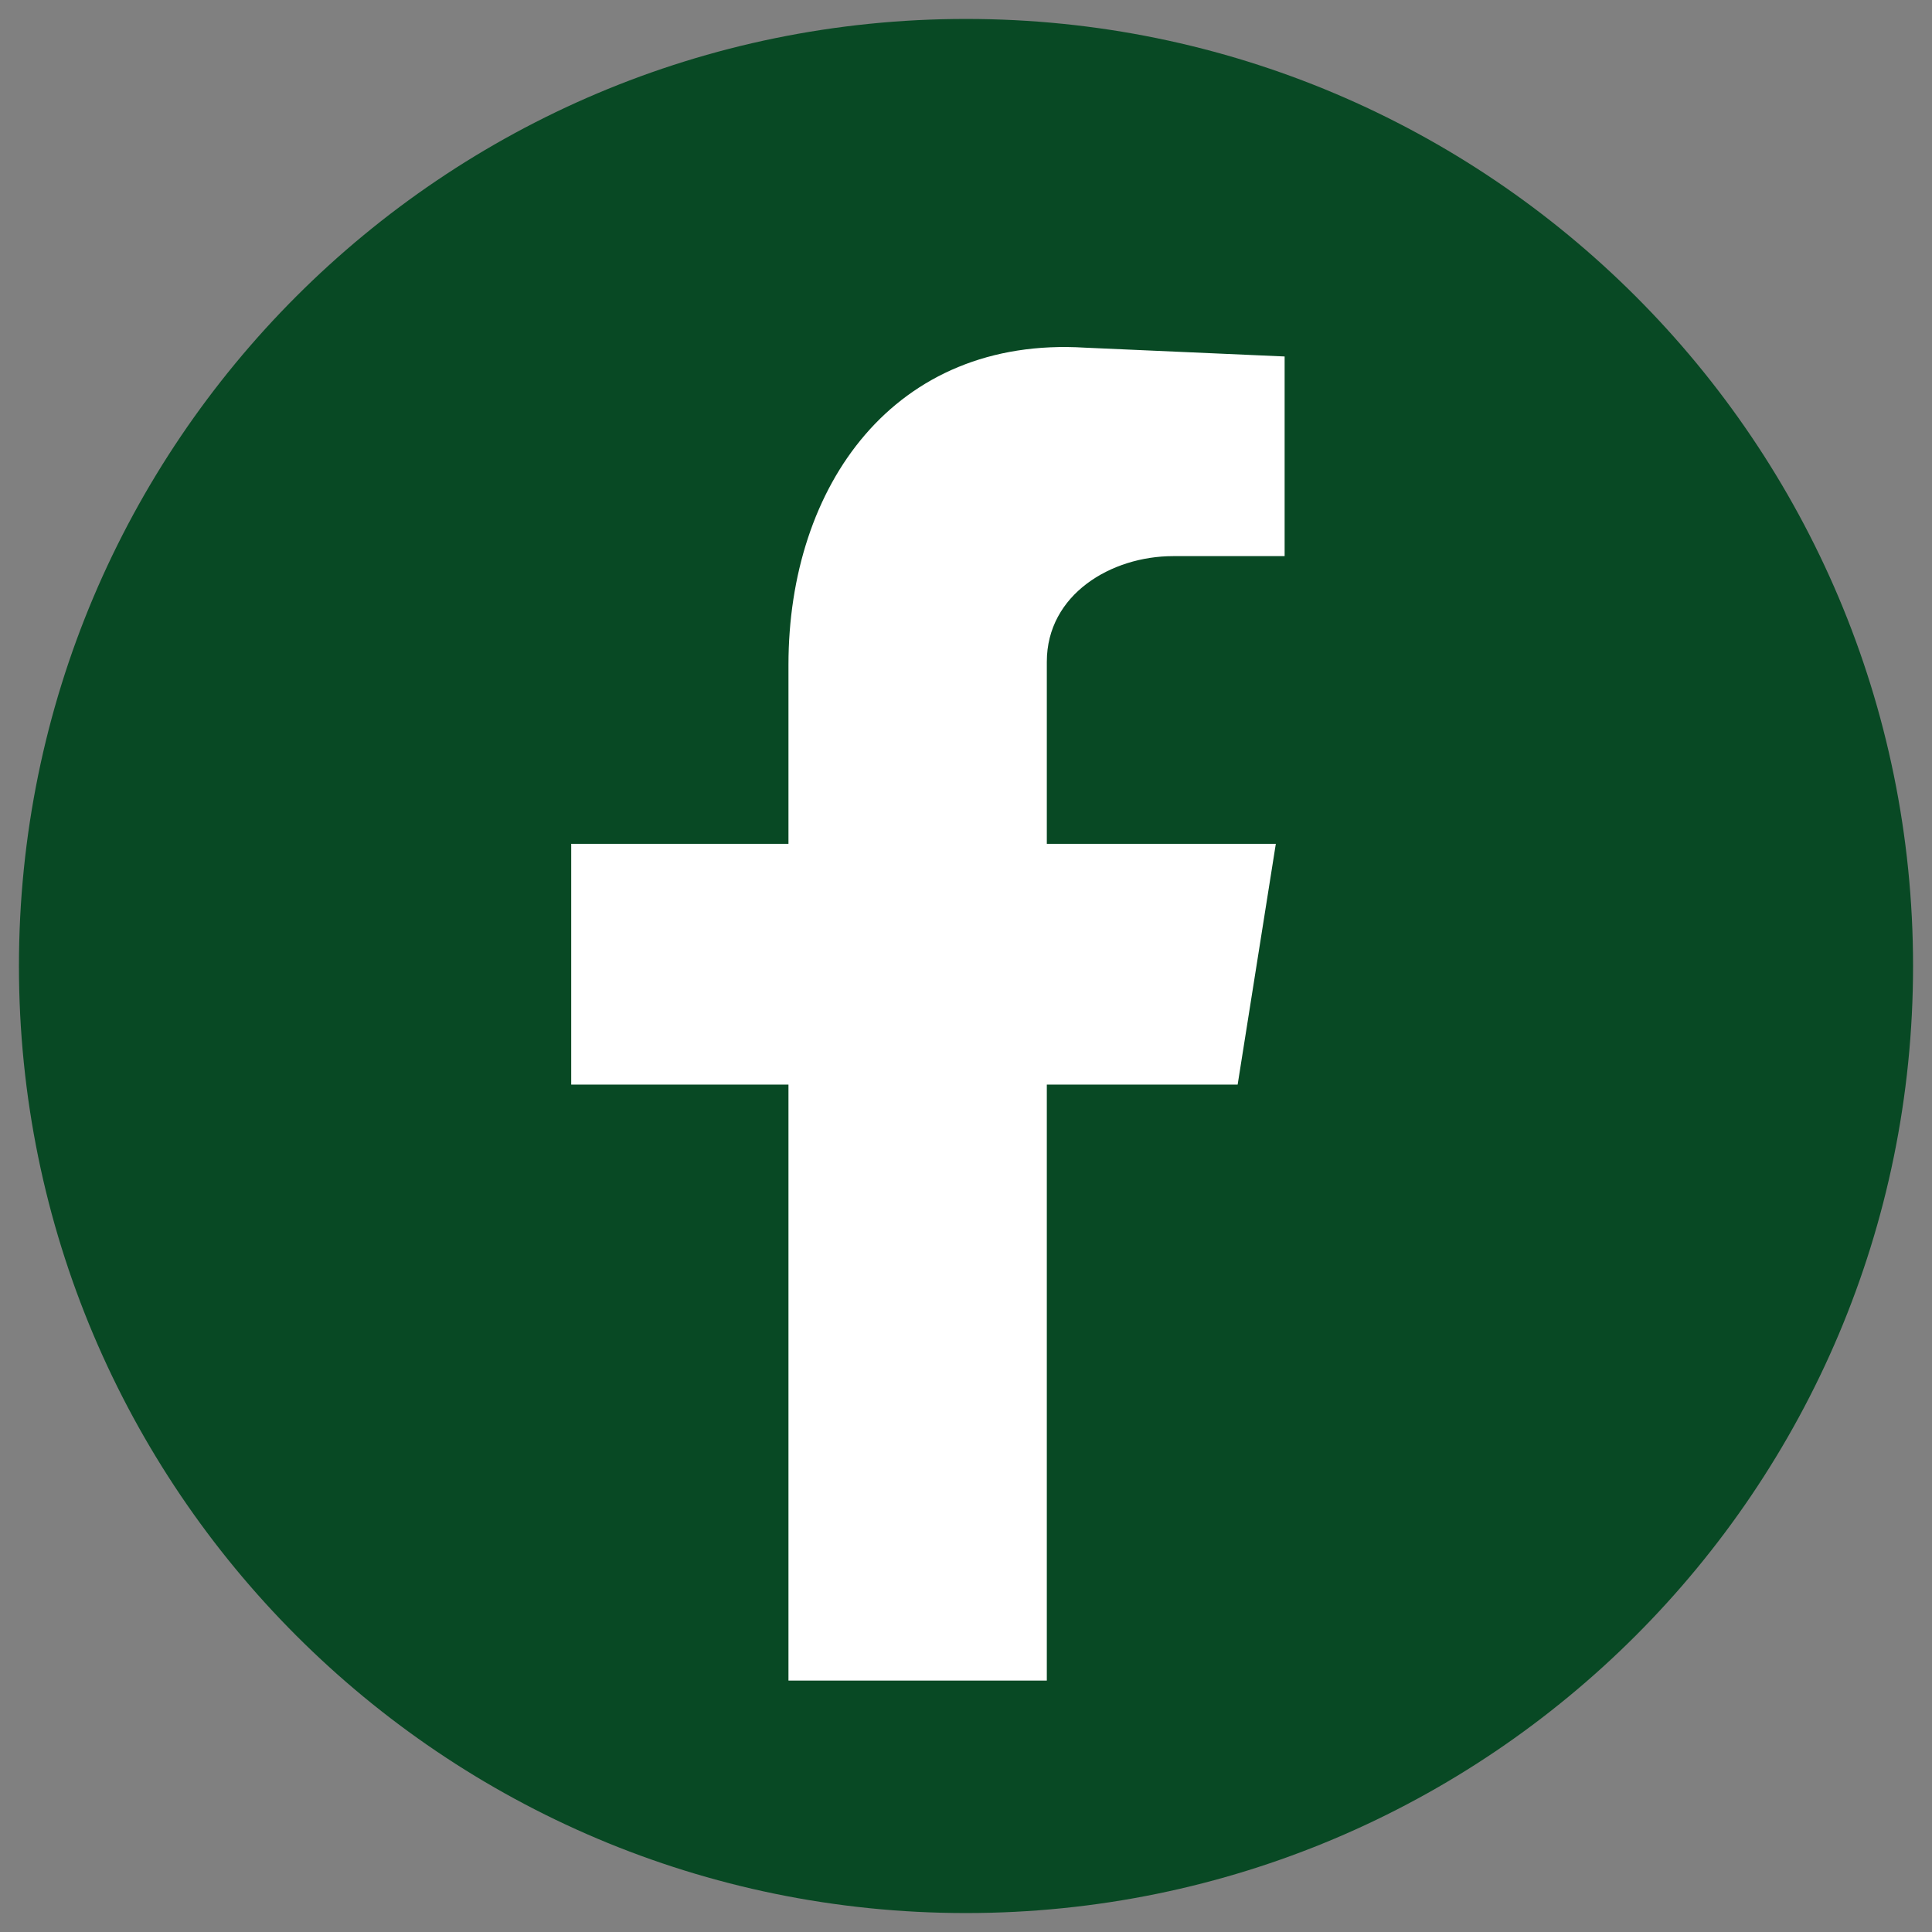 <?xml version="1.0" encoding="UTF-8"?>
<svg id="Layer_1" data-name="Layer 1" xmlns="http://www.w3.org/2000/svg" viewBox="0 0 102 102">
  <rect x="0" y="0" width="102" height="102" fill="#808080" stroke="none"/>
  <defs>
    <style>
      .cls-1 {
        fill: #fff;
      }

      .cls-2 {
        fill: #084924;
        fill-rule: evenodd;
      }
    </style>
  </defs>
  <g id="Facebook">
    <circle class="cls-1" cx="51" cy="51" r="44.572"/>
    <path class="cls-2" d="M51,1C23.386,1,1,23.386,1,51c0,27.614,22.386,50,50,50,27.614,0,50-22.386,50-50C101,23.386,78.614,1,51,1ZM67.822,29.361h-5.89c-3.255,0-6.665,2.015-6.665,5.58v9.61h12.09l-2.015,12.71h-10.075v31.466h-13.64v-31.466h-11.47v-12.71h11.47v-9.455c0-9.455,5.58-17.361,15.655-16.741l10.54.465v10.54Z"/>
  </g>
</svg>